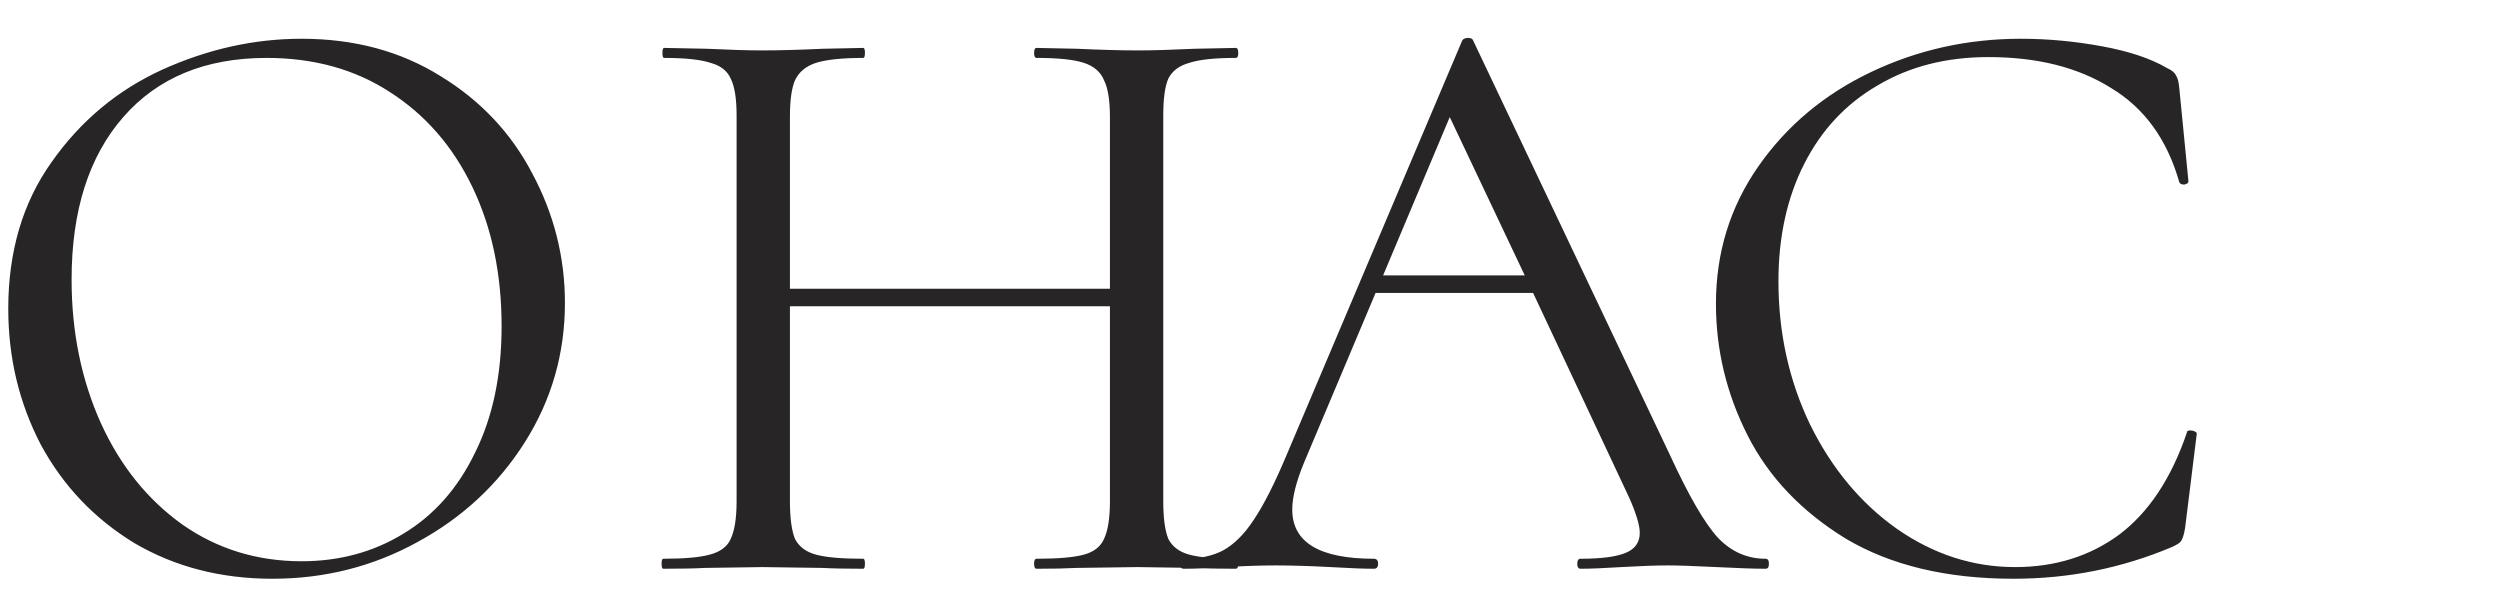 <?xml version="1.0" encoding="UTF-8"?> <svg xmlns="http://www.w3.org/2000/svg" width="1200" height="284" viewBox="0 0 1200 284" fill="none"><mask id="mask0_52_176" style="mask-type:alpha" maskUnits="userSpaceOnUse" x="0" y="0" width="1200" height="284"><rect width="1200" height="284" fill="#D9D9D9"></rect></mask><g mask="url(#mask0_52_176)"><path d="M130.767 277.8C105.967 277.8 83.834 272.067 64.367 260.6C45.167 248.867 30.234 233.133 19.567 213.4C9.167 193.4 3.967 171.667 3.967 148.2C3.967 120.733 10.9 97.267 24.767 77.8C38.634 58.067 56.367 43.267 77.967 33.4C99.834 23.533 122.101 18.6 144.767 18.6C170.101 18.6 192.367 24.6 211.567 36.6C230.767 48.333 245.434 63.933 255.567 83.4C265.967 102.867 271.167 123.533 271.167 145.4C271.167 169.667 264.767 191.933 251.967 212.2C239.167 232.467 221.967 248.467 200.367 260.2C179.034 271.933 155.834 277.8 130.767 277.8ZM144.767 269.4C162.901 269.4 179.167 265 193.567 256.2C208.234 247.4 219.701 234.467 227.967 217.4C236.501 200.333 240.767 180.067 240.767 156.6C240.767 131.533 236.101 109.267 226.767 89.8C217.434 70.333 204.234 55.133 187.167 44.2C170.367 33.267 150.634 27.8 127.967 27.8C98.634 27.8 75.701 37.267 59.167 56.2C42.634 75.133 34.367 101.133 34.367 134.2C34.367 159.267 39.034 182.2 48.367 203C57.7 223.533 70.767 239.8 87.567 251.8C104.367 263.533 123.434 269.4 144.767 269.4ZM593.167 268.2C593.967 268.2 594.367 269 594.367 270.6C594.367 272.2 593.967 273 593.167 273C584.901 273 578.367 272.867 573.567 272.6L545.967 272.2L516.767 272.6C511.967 272.867 505.567 273 497.567 273C496.767 273 496.367 272.2 496.367 270.6C496.367 269 496.767 268.2 497.567 268.2C507.967 268.2 515.567 267.533 520.367 266.2C525.167 264.867 528.367 262.333 529.967 258.6C531.834 254.6 532.767 248.6 532.767 240.6V147H379.167V240.6C379.167 248.6 379.967 254.6 381.567 258.6C383.434 262.333 386.767 264.867 391.567 266.2C396.367 267.533 403.967 268.2 414.367 268.2C414.901 268.2 415.167 269 415.167 270.6C415.167 272.2 414.901 273 414.367 273C406.101 273 399.567 272.867 394.767 272.6L365.967 272.2L338.367 272.6C333.567 272.867 326.901 273 318.367 273C317.834 273 317.567 272.2 317.567 270.6C317.567 269 317.834 268.2 318.367 268.2C328.501 268.2 335.967 267.533 340.767 266.2C345.834 264.867 349.167 262.333 350.767 258.6C352.634 254.6 353.567 248.6 353.567 240.6V55.4C353.567 47.4 352.634 41.533 350.767 37.8C349.167 34.067 345.967 31.533 341.167 30.2C336.367 28.6 328.901 27.8 318.767 27.8C318.234 27.8 317.967 27 317.967 25.4C317.967 23.8 318.234 23 318.767 23L339.167 23.4C350.367 23.933 359.301 24.2 365.967 24.2C373.701 24.2 383.434 23.933 395.167 23.4L414.367 23C414.901 23 415.167 23.8 415.167 25.4C415.167 27 414.901 27.8 414.367 27.8C404.234 27.8 396.634 28.6 391.567 30.2C386.767 31.8 383.434 34.6 381.567 38.6C379.967 42.333 379.167 48.2 379.167 56.2V138.6H532.767V56.2C532.767 48.2 531.834 42.333 529.967 38.6C528.367 34.6 525.167 31.8 520.367 30.2C515.567 28.6 507.967 27.8 497.567 27.8C496.767 27.8 496.367 27 496.367 25.4C496.367 23.8 496.767 23 497.567 23L516.767 23.4C528.501 23.933 538.234 24.2 545.967 24.2C553.167 24.2 562.367 23.933 573.567 23.4L593.167 23C593.967 23 594.367 23.8 594.367 25.4C594.367 27 593.967 27.8 593.167 27.8C583.034 27.8 575.567 28.6 570.767 30.2C565.967 31.533 562.634 34.067 560.767 37.8C559.167 41.533 558.367 47.4 558.367 55.4V240.6C558.367 248.6 559.167 254.6 560.767 258.6C562.634 262.333 565.967 264.867 570.767 266.2C575.567 267.533 583.034 268.2 593.167 268.2ZM847.483 268.2C848.549 268.2 849.083 269 849.083 270.6C849.083 272.2 848.549 273 847.483 273C842.416 273 834.549 272.733 823.883 272.2C813.216 271.667 805.483 271.4 800.683 271.4C794.816 271.4 787.349 271.667 778.283 272.2C769.749 272.733 763.216 273 758.683 273C757.616 273 757.083 272.2 757.083 270.6C757.083 269 757.616 268.2 758.683 268.2C768.549 268.2 775.749 267.267 780.283 265.4C784.816 263.533 787.083 260.333 787.083 255.8C787.083 252.067 785.349 246.333 781.883 238.6L735.883 140.6H660.283L625.883 222.2C622.149 231.267 620.283 238.733 620.283 244.6C620.283 260.333 633.349 268.2 659.483 268.2C660.816 268.2 661.483 269 661.483 270.6C661.483 272.2 660.816 273 659.483 273C654.683 273 647.749 272.733 638.683 272.2C628.549 271.667 619.749 271.4 612.283 271.4C605.349 271.4 597.349 271.667 588.283 272.2C580.283 272.733 573.616 273 568.283 273C566.949 273 566.283 272.2 566.283 270.6C566.283 269 566.949 268.2 568.283 268.2C575.749 268.2 582.016 266.867 587.083 264.2C592.416 261.267 597.349 256.333 601.883 249.4C606.683 242.2 611.883 231.933 617.483 218.6L701.883 19.4C702.416 18.6 703.349 18.2 704.683 18.2C706.016 18.2 706.816 18.6 707.083 19.4L801.483 218.2C810.549 237.933 818.283 251.267 824.683 258.2C831.083 264.867 838.683 268.2 847.483 268.2ZM663.883 132.2H731.883L695.883 56.2L663.883 132.2ZM970.055 18.6C982.855 18.6 995.788 19.8 1008.85 22.2C1021.92 24.6 1032.32 28.067 1040.05 32.6C1042.45 33.667 1043.92 34.867 1044.45 36.2C1045.25 37.267 1045.79 39.267 1046.05 42.2L1050.45 87C1050.45 87.8 1049.79 88.333 1048.45 88.6C1047.12 88.6 1046.32 88.2 1046.05 87.4C1040.19 66.867 1029.25 51.8 1013.25 42.2C997.521 32.333 977.921 27.4 954.455 27.4C934.188 27.4 916.455 31.933 901.255 41C886.055 49.8 874.321 62.333 866.055 78.6C857.788 94.867 853.655 113.667 853.655 135C853.655 159.8 858.721 182.733 868.855 203.8C879.255 224.867 893.121 241.533 910.455 253.8C928.055 266.067 946.988 272.2 967.255 272.2C986.455 272.2 1003.12 267 1017.25 256.6C1031.39 245.933 1042.19 229.667 1049.65 207.8C1049.65 207 1050.19 206.6 1051.25 206.6C1052.05 206.6 1052.72 206.733 1053.25 207C1054.05 207.267 1054.45 207.667 1054.45 208.2L1048.85 253.4C1048.32 256.6 1047.65 258.733 1046.85 259.8C1046.32 260.6 1044.85 261.533 1042.45 262.6C1018.45 272.733 993.121 277.8 966.455 277.8C934.455 277.8 907.655 271.4 886.055 258.6C864.721 245.533 848.988 229 838.855 209C828.721 189 823.655 167.933 823.655 145.8C823.655 121.267 830.455 99.267 844.055 79.8C857.655 60.333 875.655 45.267 898.055 34.6C920.455 23.933 944.455 18.6 970.055 18.6Z" fill="#272525"></path></g></svg> 